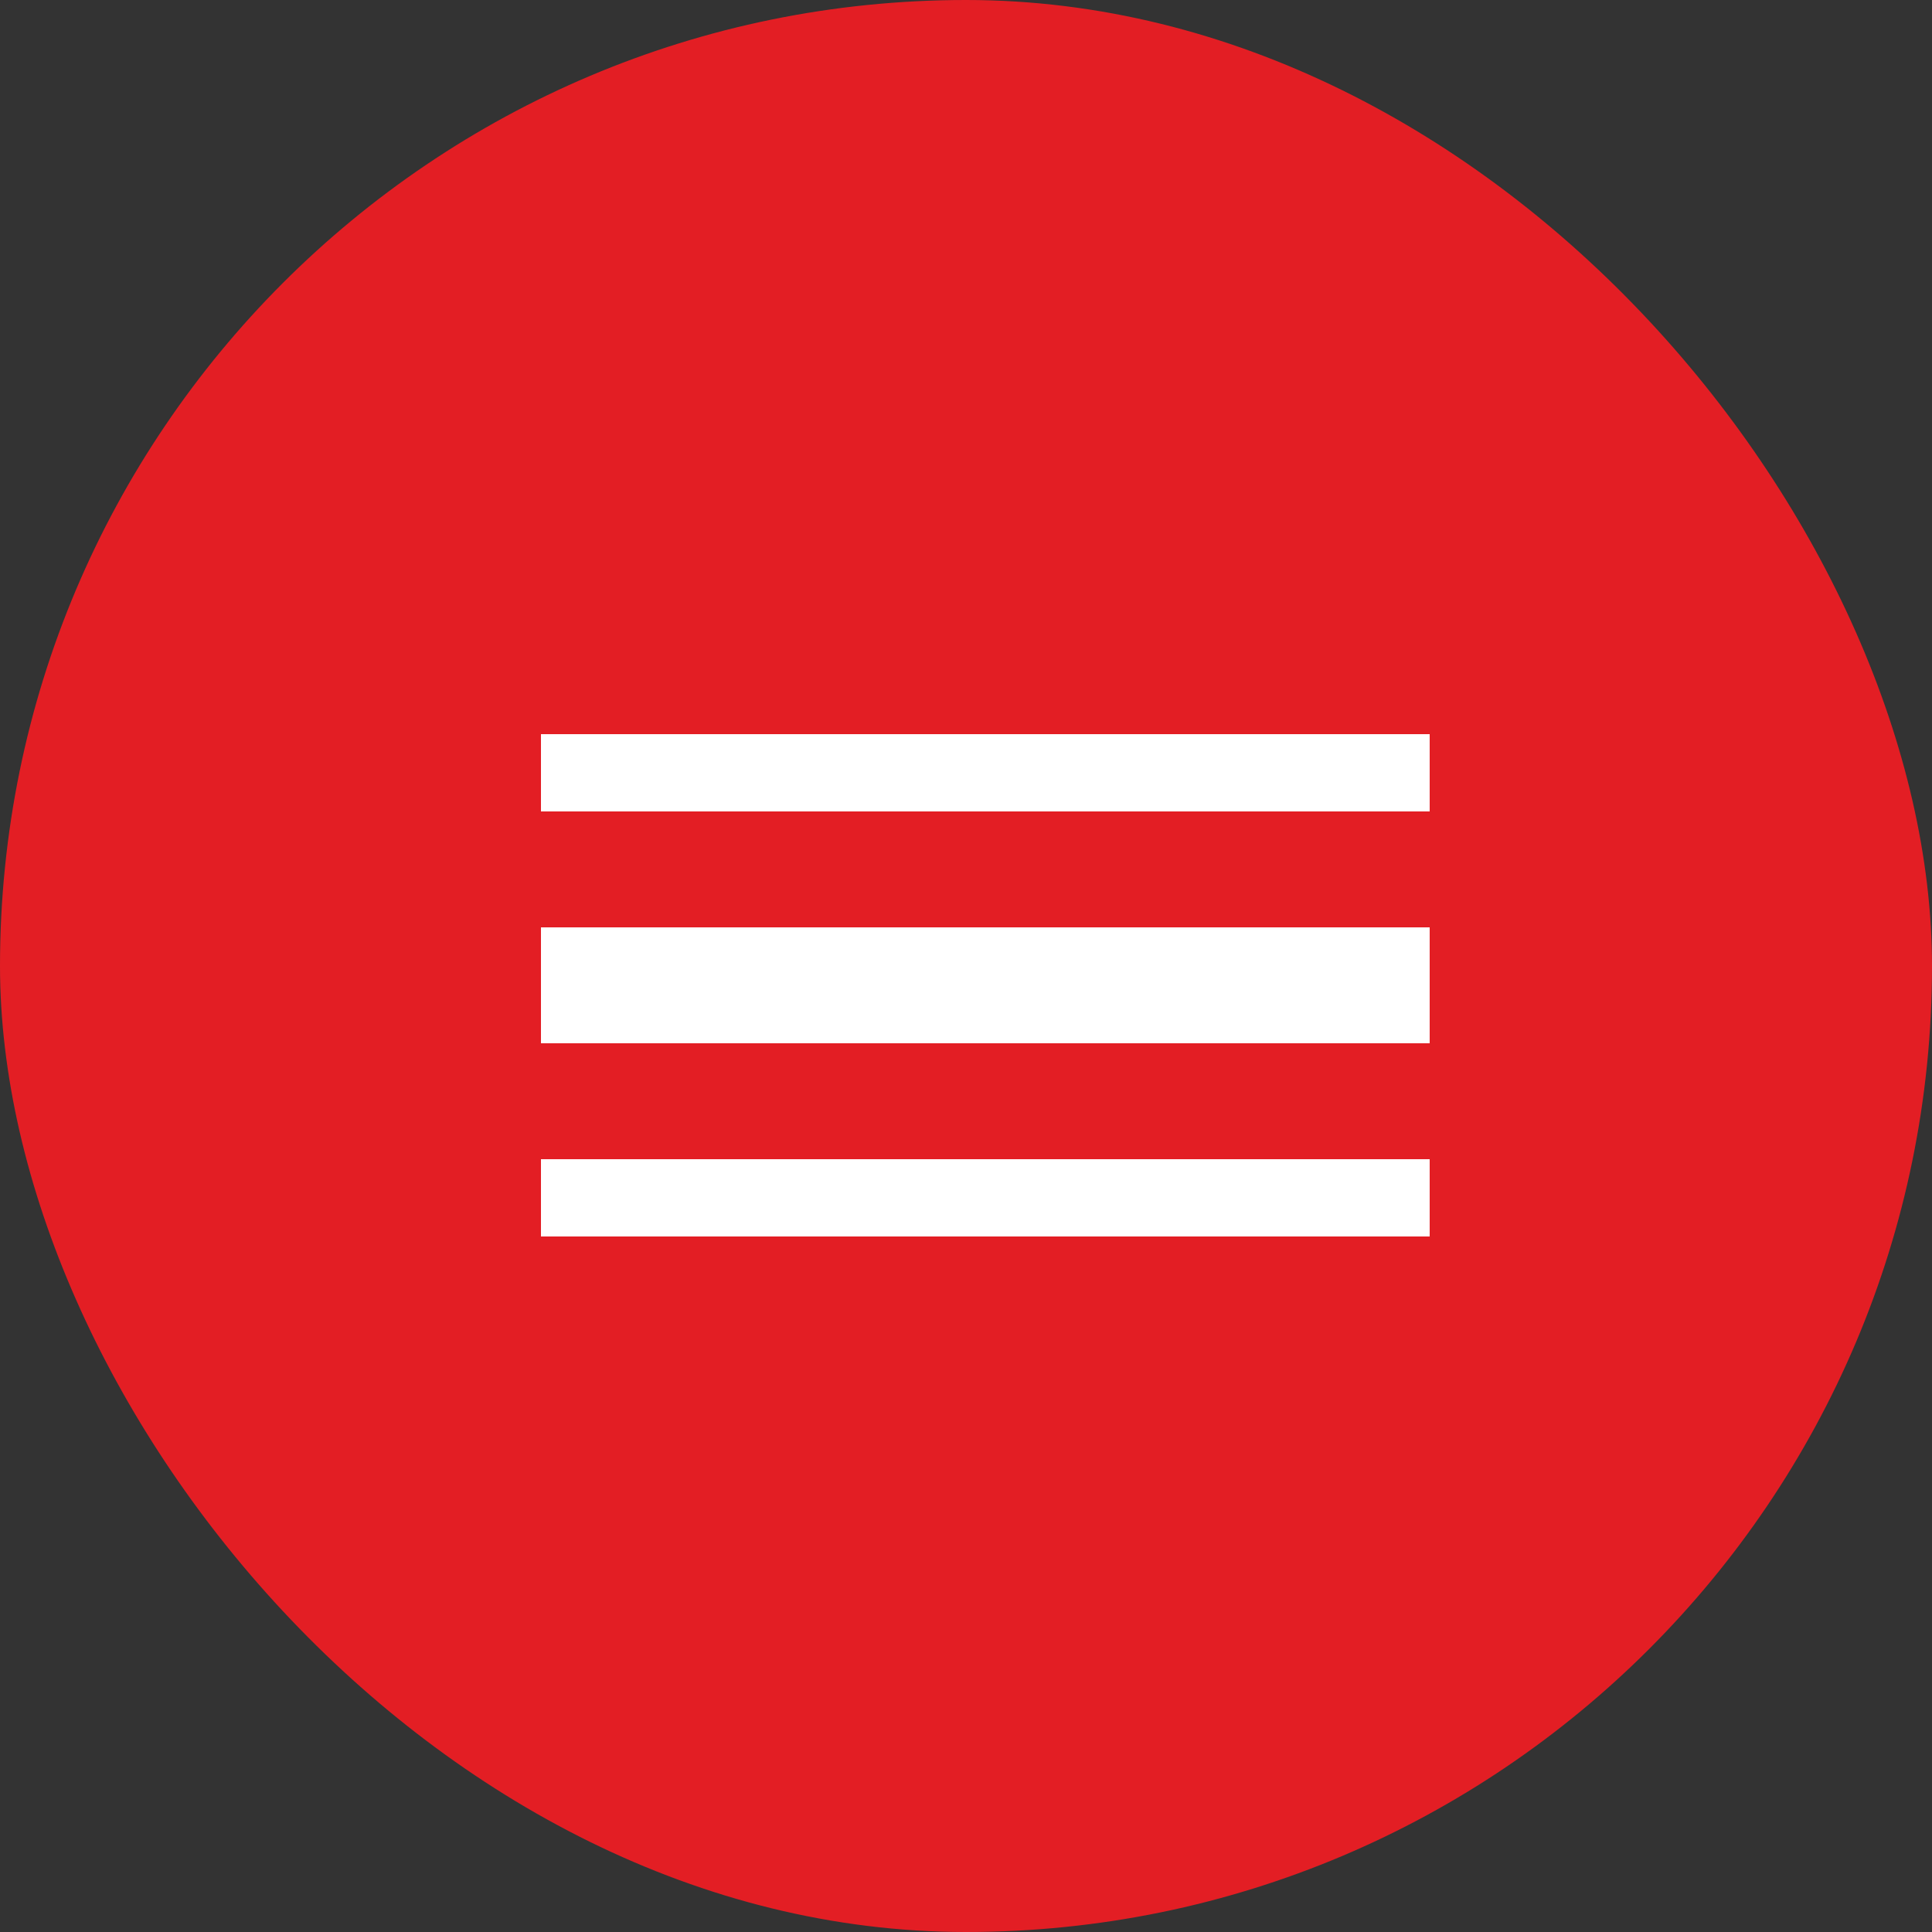 <?xml version="1.0" encoding="UTF-8"?> <svg xmlns="http://www.w3.org/2000/svg" width="50" height="50" viewBox="0 0 50 50" fill="none"><rect x="0" y="0" width="50" height="50" fill="#333333" stroke="none"/><rect width="50" height="50" rx="25" fill="#E31E24"></rect><rect x="14" y="19" width="23" height="2" fill="white"></rect><rect x="14" y="24" width="23" height="3" fill="white"></rect><rect x="14" y="30" width="23" height="2" fill="white"></rect></svg> 